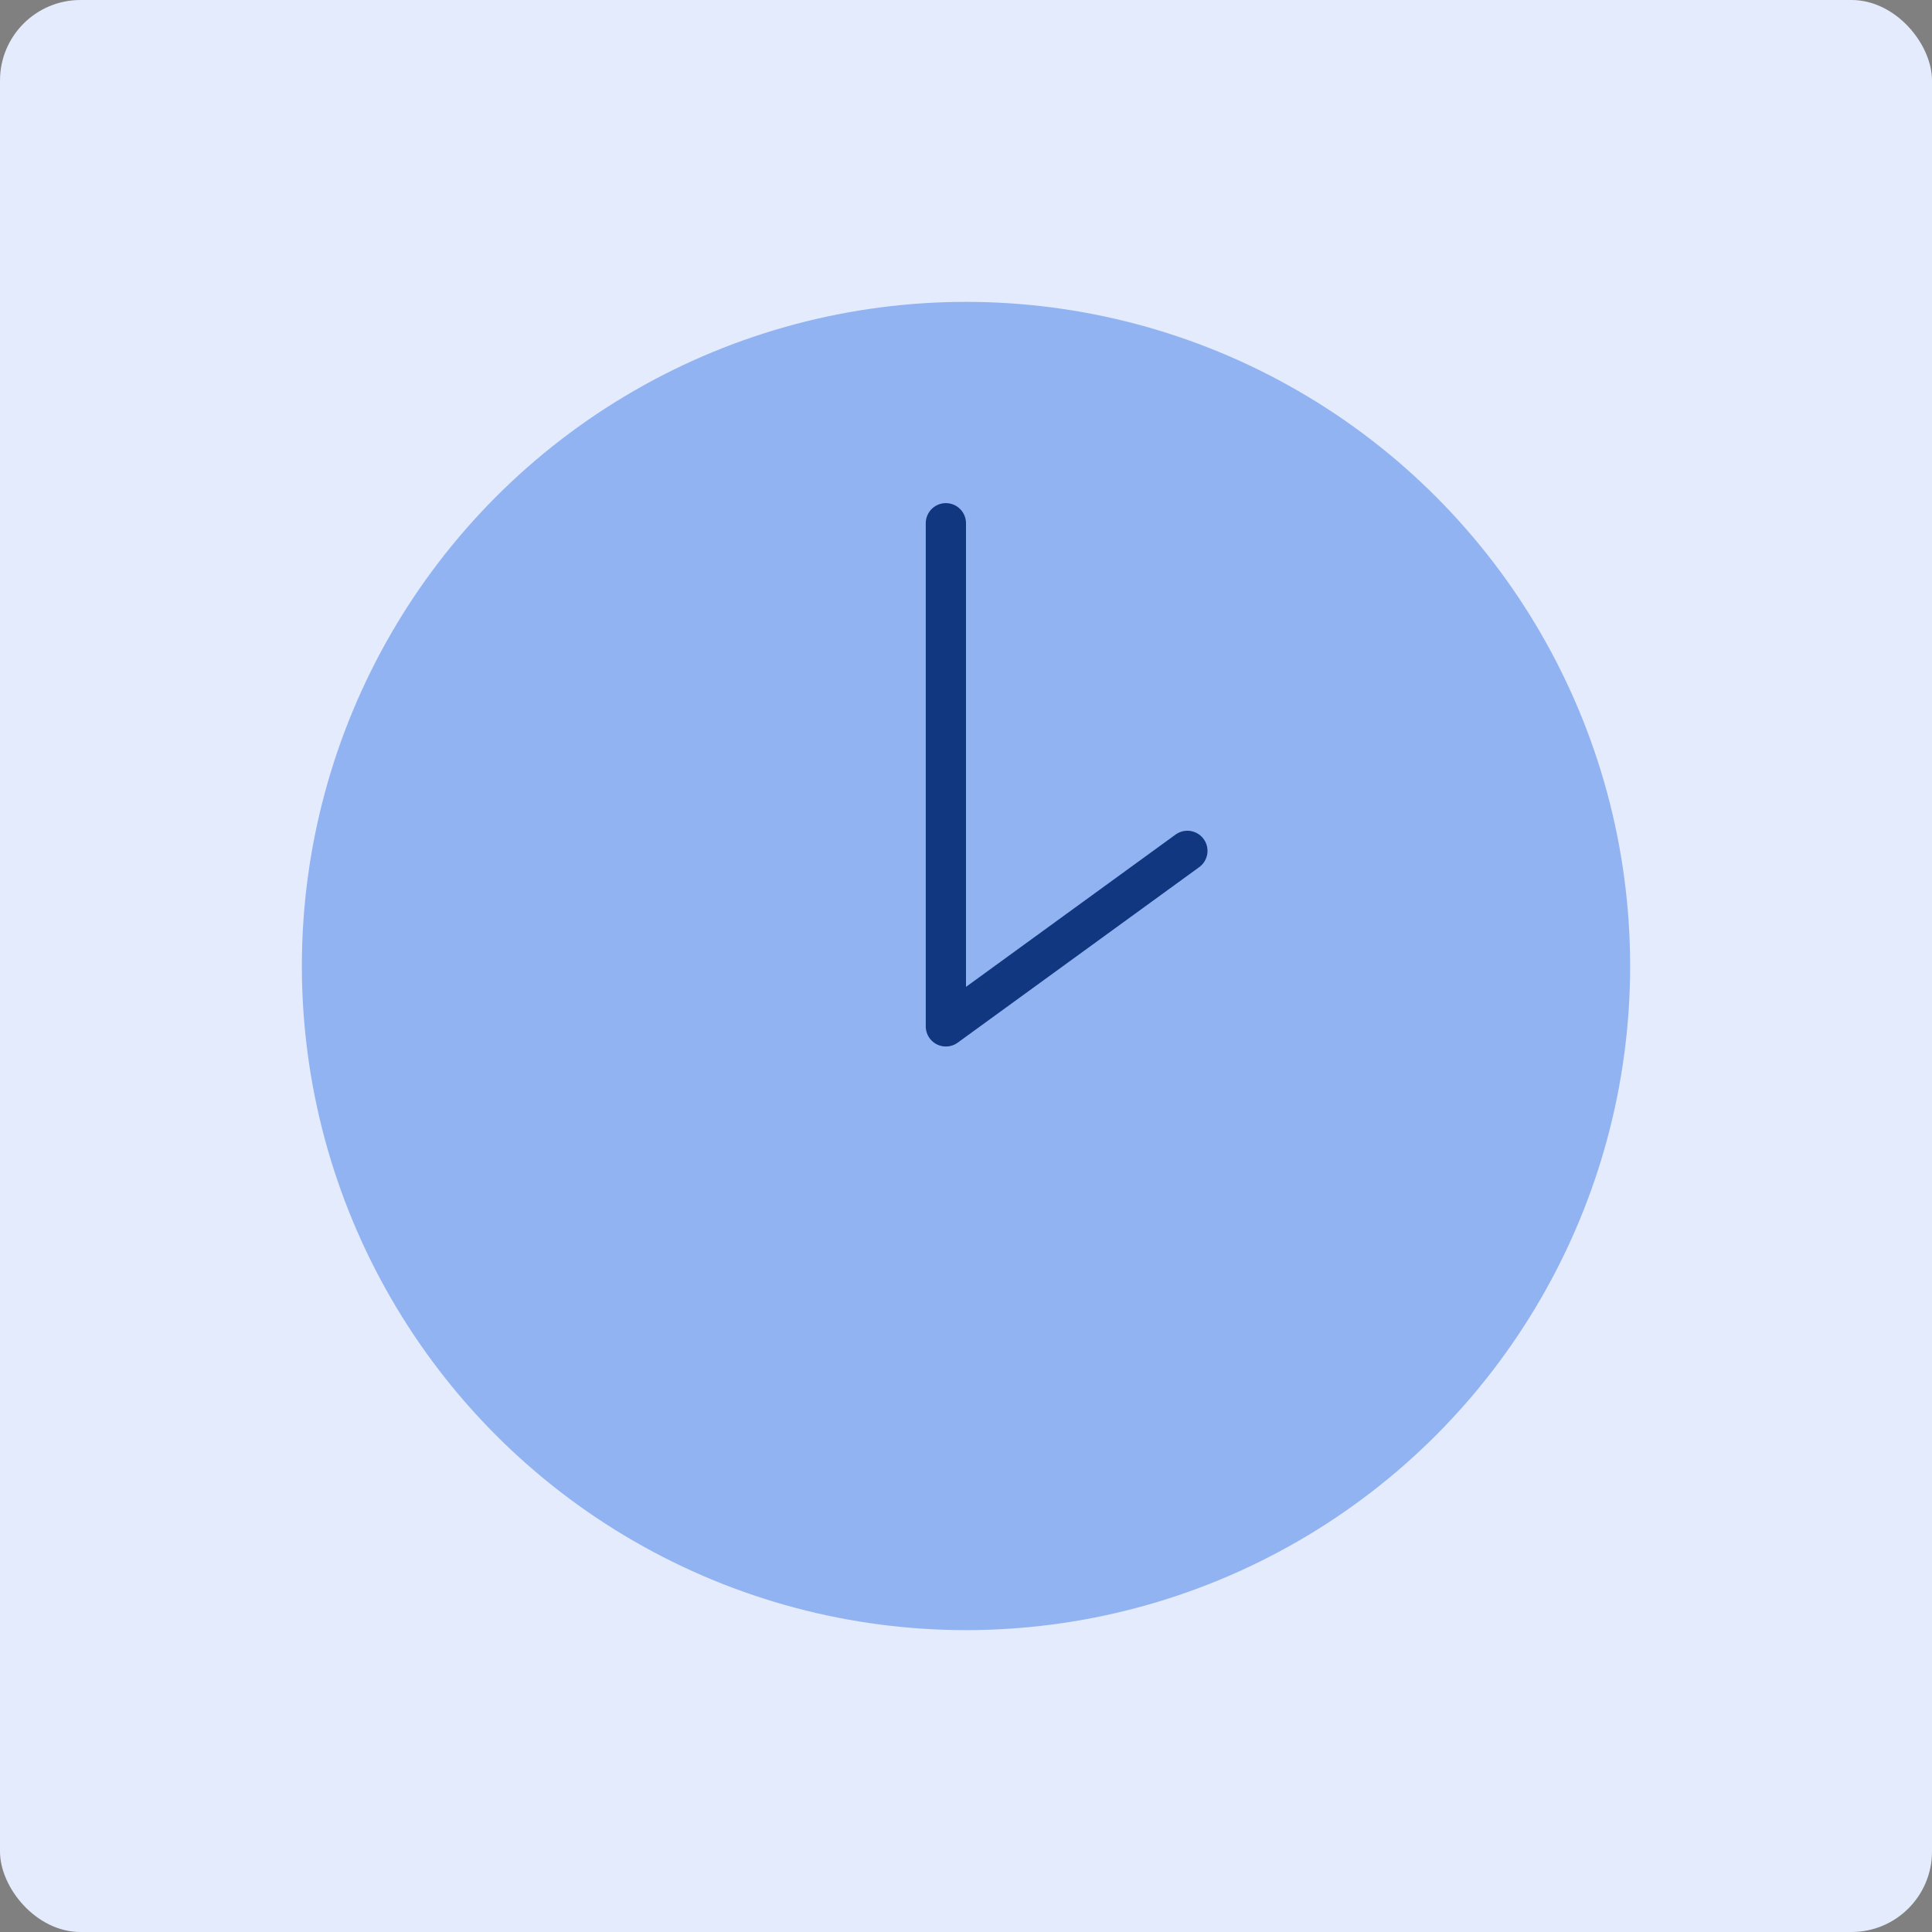 <svg xmlns="http://www.w3.org/2000/svg" width="96" height="96" viewBox="0 0 96 96" fill="none"><rect x="0" y="0" width="96" height="96" fill="#808080" stroke="none"/><rect width="96" height="96" rx="4" fill="#E3EBFD"></rect><circle cx="48" cy="48" r="33" fill="#92B3F1"></circle><path d="M47 26V51L59 42.279" stroke="#113780" stroke-width="2" stroke-linecap="round" stroke-linejoin="round"></path></svg>